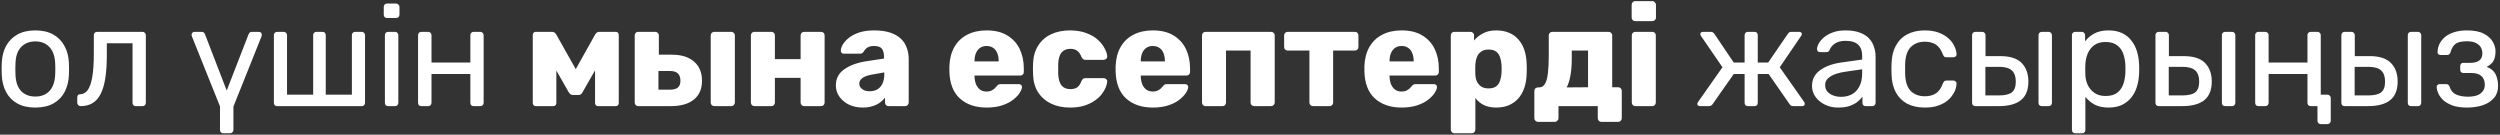 <?xml version="1.0" encoding="UTF-8"?> <svg xmlns="http://www.w3.org/2000/svg" width="1225" height="66" viewBox="0 0 1225 66" fill="none"><rect x="0" y="0" width="1225" height="66" fill="#333333" stroke="none"/> <path d="M17.315 52.7C13.768 52.7 10.805 52.023 8.425 50.67C6.045 49.317 4.225 47.45 2.965 45.07C1.705 42.643 1.005 39.89 0.865 36.81C0.818 36.017 0.795 35.013 0.795 33.8C0.795 32.54 0.818 31.537 0.865 30.79C1.005 27.663 1.705 24.91 2.965 22.53C4.272 20.15 6.115 18.283 8.495 16.93C10.875 15.577 13.815 14.9 17.315 14.9C20.815 14.9 23.755 15.577 26.135 16.93C28.515 18.283 30.335 20.15 31.595 22.53C32.902 24.91 33.625 27.663 33.765 30.79C33.812 31.537 33.835 32.54 33.835 33.8C33.835 35.013 33.812 36.017 33.765 36.81C33.625 39.89 32.925 42.643 31.665 45.07C30.405 47.45 28.585 49.317 26.205 50.67C23.825 52.023 20.862 52.7 17.315 52.7ZM17.315 47.31C20.208 47.31 22.518 46.4 24.245 44.58C25.972 42.713 26.905 40.007 27.045 36.46C27.092 35.76 27.115 34.873 27.115 33.8C27.115 32.727 27.092 31.84 27.045 31.14C26.905 27.593 25.972 24.91 24.245 23.09C22.518 21.223 20.208 20.29 17.315 20.29C14.422 20.29 12.088 21.223 10.315 23.09C8.588 24.91 7.678 27.593 7.585 31.14C7.538 31.84 7.515 32.727 7.515 33.8C7.515 34.873 7.538 35.76 7.585 36.46C7.678 40.007 8.588 42.713 10.315 44.58C12.088 46.4 14.422 47.31 17.315 47.31ZM39.535 52C39.068 52 38.672 51.837 38.345 51.51C38.018 51.183 37.855 50.787 37.855 50.32V47.73C37.855 46.703 38.345 46.19 39.325 46.19C40.772 46.143 41.985 45.467 42.965 44.16C43.945 42.807 44.692 40.683 45.205 37.79C45.718 34.85 45.975 30.977 45.975 26.17V17.21C45.975 16.743 46.115 16.37 46.395 16.09C46.722 15.763 47.118 15.6 47.585 15.6H69.845C70.312 15.6 70.685 15.763 70.965 16.09C71.292 16.37 71.455 16.743 71.455 17.21V50.39C71.455 50.857 71.292 51.253 70.965 51.58C70.685 51.86 70.312 52 69.845 52H66.485C66.018 52 65.645 51.86 65.365 51.58C65.085 51.253 64.945 50.857 64.945 50.39V21.2H52.345V26.94C52.345 31.42 52.088 35.27 51.575 38.49C51.062 41.663 50.268 44.253 49.195 46.26C48.168 48.22 46.838 49.667 45.205 50.6C43.618 51.533 41.728 52 39.535 52ZM128.309 17.07C128.309 17.303 128.262 17.537 128.169 17.77L114.379 52.21V63.69C114.379 64.157 114.215 64.53 113.889 64.81C113.609 65.137 113.235 65.3 112.769 65.3H109.339C108.872 65.3 108.499 65.137 108.219 64.81C107.939 64.53 107.799 64.157 107.799 63.69V52.14L94.009 17.77C93.915 17.537 93.869 17.303 93.869 17.07C93.869 16.65 94.009 16.3 94.289 16.02C94.615 15.74 94.965 15.6 95.339 15.6H98.769C99.282 15.6 99.679 15.74 99.959 16.02C100.239 16.3 100.402 16.557 100.449 16.79L111.089 44.37L121.799 16.79C121.892 16.557 122.055 16.3 122.289 16.02C122.569 15.74 122.965 15.6 123.479 15.6H126.839C127.259 15.6 127.609 15.74 127.889 16.02C128.169 16.3 128.309 16.65 128.309 17.07ZM135.815 52C135.348 52 134.951 51.86 134.625 51.58C134.345 51.253 134.205 50.857 134.205 50.39V17.21C134.205 16.743 134.345 16.37 134.625 16.09C134.951 15.763 135.348 15.6 135.815 15.6H139.035C139.501 15.6 139.875 15.763 140.155 16.09C140.481 16.37 140.645 16.743 140.645 17.21V46.4H153.455V17.21C153.455 16.743 153.595 16.37 153.875 16.09C154.201 15.763 154.598 15.6 155.065 15.6H158.005C158.518 15.6 158.915 15.763 159.195 16.09C159.475 16.37 159.615 16.743 159.615 17.21V46.4H172.425V17.21C172.425 16.743 172.565 16.37 172.845 16.09C173.171 15.763 173.568 15.6 174.035 15.6H177.255C177.721 15.6 178.095 15.763 178.375 16.09C178.701 16.37 178.865 16.743 178.865 17.21V50.39C178.865 50.857 178.701 51.253 178.375 51.58C178.095 51.86 177.721 52 177.255 52H135.815ZM190.212 52C189.746 52 189.349 51.86 189.022 51.58C188.742 51.253 188.602 50.857 188.602 50.39V17.21C188.602 16.743 188.742 16.37 189.022 16.09C189.349 15.763 189.746 15.6 190.212 15.6H193.572C194.039 15.6 194.412 15.763 194.692 16.09C195.019 16.37 195.182 16.743 195.182 17.21V50.39C195.182 50.857 195.019 51.253 194.692 51.58C194.412 51.86 194.039 52 193.572 52H190.212ZM189.652 8.81C189.186 8.81 188.789 8.67 188.462 8.39C188.182 8.063 188.042 7.667 188.042 7.2V3.42C188.042 2.953 188.182 2.557 188.462 2.23C188.789 1.903 189.186 1.74 189.652 1.74H194.062C194.529 1.74 194.926 1.903 195.252 2.23C195.579 2.557 195.742 2.953 195.742 3.42V7.2C195.742 7.667 195.579 8.063 195.252 8.39C194.926 8.67 194.529 8.81 194.062 8.81H189.652ZM206.465 52C205.999 52 205.602 51.86 205.275 51.58C204.995 51.253 204.855 50.857 204.855 50.39V17.21C204.855 16.743 204.995 16.37 205.275 16.09C205.602 15.763 205.999 15.6 206.465 15.6H209.825C210.292 15.6 210.665 15.763 210.945 16.09C211.272 16.37 211.435 16.743 211.435 17.21V30.65H230.475V17.21C230.475 16.743 230.615 16.37 230.895 16.09C231.222 15.763 231.619 15.6 232.085 15.6H235.375C235.842 15.6 236.215 15.763 236.495 16.09C236.822 16.37 236.985 16.743 236.985 17.21V50.39C236.985 50.857 236.822 51.253 236.495 51.58C236.215 51.86 235.842 52 235.375 52H232.085C231.619 52 231.222 51.86 230.895 51.58C230.615 51.253 230.475 50.857 230.475 50.39V36.25H211.435V50.39C211.435 50.857 211.272 51.253 210.945 51.58C210.665 51.86 210.292 52 209.825 52H206.465ZM262.458 52C262.084 52 261.758 51.86 261.478 51.58C261.198 51.3 261.058 50.95 261.058 50.53V17C261.058 16.627 261.198 16.3 261.478 16.02C261.758 15.74 262.084 15.6 262.458 15.6H270.508C271.348 15.6 272.024 16.02 272.538 16.86L282.128 33.87L291.648 16.86C292.161 16.02 292.838 15.6 293.678 15.6H301.798C302.171 15.6 302.498 15.74 302.778 16.02C303.058 16.3 303.198 16.627 303.198 17V50.53C303.198 50.95 303.058 51.3 302.778 51.58C302.498 51.86 302.148 52 301.728 52H293.048C292.628 52 292.278 51.86 291.998 51.58C291.718 51.3 291.578 50.95 291.578 50.53V27.71L295.008 28.48L285.558 45C285.324 45.42 285.044 45.793 284.718 46.12C284.438 46.4 284.041 46.54 283.528 46.54H280.728C280.214 46.54 279.794 46.4 279.468 46.12C279.141 45.84 278.838 45.467 278.558 45L269.388 28.9L272.608 28.2V50.53C272.608 50.95 272.468 51.3 272.188 51.58C271.908 51.86 271.558 52 271.138 52H262.458ZM312.762 52C312.249 52 311.829 51.837 311.502 51.51C311.175 51.137 311.012 50.717 311.012 50.25V17.35C311.012 16.837 311.175 16.417 311.502 16.09C311.829 15.763 312.249 15.6 312.762 15.6H321.092C321.559 15.6 321.955 15.763 322.282 16.09C322.655 16.417 322.842 16.837 322.842 17.35V26.8H329.212C333.925 26.8 337.565 27.943 340.132 30.23C342.699 32.47 343.982 35.573 343.982 39.54C343.982 43.6 342.629 46.703 339.922 48.85C337.262 50.95 333.552 52 328.792 52H312.762ZM322.632 43.95H328.162C329.982 43.95 331.312 43.6 332.152 42.9C332.992 42.2 333.412 41.08 333.412 39.54C333.412 37.953 332.992 36.763 332.152 35.97C331.359 35.177 330.029 34.78 328.162 34.78H322.632V43.95ZM350.072 52C349.559 52 349.115 51.837 348.742 51.51C348.415 51.137 348.252 50.717 348.252 50.25V17.35C348.252 16.837 348.415 16.417 348.742 16.09C349.115 15.763 349.559 15.6 350.072 15.6H358.332C358.799 15.6 359.195 15.763 359.522 16.09C359.895 16.417 360.082 16.837 360.082 17.35V50.25C360.082 50.717 359.895 51.137 359.522 51.51C359.195 51.837 358.799 52 358.332 52H350.072ZM369.689 52C369.176 52 368.756 51.837 368.429 51.51C368.102 51.137 367.939 50.717 367.939 50.25V17.35C367.939 16.837 368.102 16.417 368.429 16.09C368.756 15.763 369.176 15.6 369.689 15.6H377.949C378.462 15.6 378.882 15.763 379.209 16.09C379.536 16.417 379.699 16.837 379.699 17.35V28.97H392.299V17.35C392.299 16.837 392.462 16.417 392.789 16.09C393.116 15.763 393.536 15.6 394.049 15.6H402.309C402.822 15.6 403.242 15.763 403.569 16.09C403.896 16.417 404.059 16.837 404.059 17.35V50.25C404.059 50.717 403.896 51.137 403.569 51.51C403.242 51.837 402.822 52 402.309 52H394.049C393.536 52 393.116 51.837 392.789 51.51C392.462 51.137 392.299 50.717 392.299 50.25V38.14H379.699V50.25C379.699 50.717 379.536 51.137 379.209 51.51C378.882 51.837 378.462 52 377.949 52H369.689ZM422.798 52.7C420.278 52.7 418.014 52.233 416.008 51.3C414.048 50.32 412.484 49.013 411.318 47.38C410.151 45.747 409.568 43.903 409.568 41.85C409.568 38.537 410.921 35.923 413.628 34.01C416.334 32.05 419.928 30.72 424.408 30.02L433.158 28.69V27.71C433.158 26.03 432.808 24.747 432.108 23.86C431.408 22.973 430.124 22.53 428.258 22.53C426.951 22.53 425.878 22.787 425.038 23.3C424.244 23.813 423.614 24.513 423.148 25.4C422.728 26.007 422.144 26.31 421.398 26.31H413.558C413.044 26.31 412.648 26.17 412.368 25.89C412.088 25.563 411.971 25.19 412.018 24.77C412.018 23.93 412.321 22.973 412.928 21.9C413.581 20.78 414.561 19.683 415.868 18.61C417.174 17.537 418.854 16.65 420.908 15.95C422.961 15.25 425.458 14.9 428.398 14.9C431.384 14.9 433.951 15.25 436.098 15.95C438.244 16.65 439.994 17.63 441.348 18.89C442.701 20.15 443.681 21.643 444.288 23.37C444.941 25.05 445.268 26.917 445.268 28.97V50.25C445.268 50.717 445.081 51.137 444.708 51.51C444.381 51.837 443.984 52 443.518 52H435.398C434.884 52 434.464 51.837 434.138 51.51C433.811 51.137 433.648 50.717 433.648 50.25V47.8C433.041 48.687 432.224 49.503 431.198 50.25C430.171 50.997 428.958 51.58 427.558 52C426.204 52.467 424.618 52.7 422.798 52.7ZM426.088 44.72C427.441 44.72 428.654 44.44 429.728 43.88C430.848 43.273 431.711 42.363 432.318 41.15C432.971 39.89 433.298 38.327 433.298 36.46V35.48L427.348 36.53C425.154 36.903 423.544 37.487 422.518 38.28C421.538 39.027 421.048 39.913 421.048 40.94C421.048 41.733 421.281 42.41 421.748 42.97C422.214 43.53 422.821 43.973 423.568 44.3C424.361 44.58 425.201 44.72 426.088 44.72ZM483.469 52.7C477.962 52.7 473.576 51.207 470.309 48.22C467.042 45.233 465.339 40.8 465.199 34.92C465.199 34.593 465.199 34.173 465.199 33.66C465.199 33.147 465.199 32.75 465.199 32.47C465.339 28.783 466.156 25.633 467.649 23.02C469.189 20.36 471.289 18.353 473.949 17C476.656 15.6 479.806 14.9 483.399 14.9C487.506 14.9 490.889 15.717 493.549 17.35C496.256 18.983 498.286 21.2 499.639 24C500.992 26.8 501.669 29.997 501.669 33.59V35.27C501.669 35.783 501.506 36.203 501.179 36.53C500.852 36.857 500.432 37.02 499.919 37.02H477.519C477.519 37.067 477.519 37.137 477.519 37.23C477.519 37.323 477.519 37.417 477.519 37.51C477.566 38.863 477.799 40.1 478.219 41.22C478.686 42.34 479.339 43.227 480.179 43.88C481.066 44.533 482.139 44.86 483.399 44.86C484.332 44.86 485.102 44.72 485.709 44.44C486.362 44.113 486.899 43.763 487.319 43.39C487.739 42.97 488.066 42.62 488.299 42.34C488.719 41.827 489.046 41.523 489.279 41.43C489.559 41.29 489.979 41.22 490.539 41.22H499.219C499.686 41.22 500.059 41.36 500.339 41.64C500.666 41.92 500.806 42.293 500.759 42.76C500.712 43.553 500.316 44.51 499.569 45.63C498.822 46.75 497.726 47.87 496.279 48.99C494.879 50.063 493.106 50.95 490.959 51.65C488.812 52.35 486.316 52.7 483.469 52.7ZM477.519 30.09H489.349V29.95C489.349 28.41 489.116 27.103 488.649 26.03C488.229 24.91 487.552 24.047 486.619 23.44C485.732 22.833 484.659 22.53 483.399 22.53C482.186 22.53 481.136 22.833 480.249 23.44C479.362 24.047 478.686 24.91 478.219 26.03C477.752 27.103 477.519 28.41 477.519 29.95V30.09ZM524.262 52.7C520.808 52.7 517.752 52.07 515.092 50.81C512.432 49.55 510.308 47.73 508.722 45.35C507.182 42.923 506.342 40.03 506.202 36.67C506.155 35.923 506.132 34.99 506.132 33.87C506.132 32.703 506.155 31.747 506.202 31C506.342 27.593 507.182 24.7 508.722 22.32C510.262 19.893 512.362 18.05 515.022 16.79C517.728 15.53 520.808 14.9 524.262 14.9C527.482 14.9 530.235 15.367 532.522 16.3C534.855 17.187 536.722 18.307 538.122 19.66C539.568 21.013 540.642 22.413 541.342 23.86C542.088 25.26 542.485 26.497 542.532 27.57C542.578 28.037 542.415 28.457 542.042 28.83C541.668 29.157 541.248 29.32 540.782 29.32H531.892C531.378 29.32 530.982 29.203 530.702 28.97C530.422 28.737 530.165 28.387 529.932 27.92C529.372 26.473 528.648 25.447 527.762 24.84C526.922 24.233 525.825 23.93 524.472 23.93C522.605 23.93 521.158 24.537 520.132 25.75C519.152 26.963 518.615 28.83 518.522 31.35C518.475 33.217 518.475 34.873 518.522 36.32C518.662 38.887 519.222 40.753 520.202 41.92C521.182 43.087 522.605 43.67 524.472 43.67C525.918 43.67 527.062 43.367 527.902 42.76C528.742 42.107 529.418 41.08 529.932 39.68C530.165 39.213 530.422 38.863 530.702 38.63C530.982 38.397 531.378 38.28 531.892 38.28H540.782C541.248 38.28 541.668 38.443 542.042 38.77C542.415 39.097 542.578 39.517 542.532 40.03C542.485 40.777 542.252 41.687 541.832 42.76C541.412 43.833 540.758 44.953 539.872 46.12C538.985 47.287 537.818 48.36 536.372 49.34C534.972 50.32 533.268 51.137 531.262 51.79C529.255 52.397 526.922 52.7 524.262 52.7ZM564.921 52.7C559.414 52.7 555.027 51.207 551.761 48.22C548.494 45.233 546.791 40.8 546.651 34.92C546.651 34.593 546.651 34.173 546.651 33.66C546.651 33.147 546.651 32.75 546.651 32.47C546.791 28.783 547.607 25.633 549.101 23.02C550.641 20.36 552.741 18.353 555.401 17C558.107 15.6 561.257 14.9 564.851 14.9C568.957 14.9 572.341 15.717 575.001 17.35C577.707 18.983 579.737 21.2 581.091 24C582.444 26.8 583.121 29.997 583.121 33.59V35.27C583.121 35.783 582.957 36.203 582.631 36.53C582.304 36.857 581.884 37.02 581.371 37.02H558.971C558.971 37.067 558.971 37.137 558.971 37.23C558.971 37.323 558.971 37.417 558.971 37.51C559.017 38.863 559.251 40.1 559.671 41.22C560.137 42.34 560.791 43.227 561.631 43.88C562.517 44.533 563.591 44.86 564.851 44.86C565.784 44.86 566.554 44.72 567.161 44.44C567.814 44.113 568.351 43.763 568.771 43.39C569.191 42.97 569.517 42.62 569.751 42.34C570.171 41.827 570.497 41.523 570.731 41.43C571.011 41.29 571.431 41.22 571.991 41.22H580.671C581.137 41.22 581.511 41.36 581.791 41.64C582.117 41.92 582.257 42.293 582.211 42.76C582.164 43.553 581.767 44.51 581.021 45.63C580.274 46.75 579.177 47.87 577.731 48.99C576.331 50.063 574.557 50.95 572.411 51.65C570.264 52.35 567.767 52.7 564.921 52.7ZM558.971 30.09H570.801V29.95C570.801 28.41 570.567 27.103 570.101 26.03C569.681 24.91 569.004 24.047 568.071 23.44C567.184 22.833 566.111 22.53 564.851 22.53C563.637 22.53 562.587 22.833 561.701 23.44C560.814 24.047 560.137 24.91 559.671 26.03C559.204 27.103 558.971 28.41 558.971 29.95V30.09ZM590.733 52C590.22 52 589.8 51.837 589.473 51.51C589.146 51.137 588.983 50.717 588.983 50.25V17.35C588.983 16.837 589.146 16.417 589.473 16.09C589.8 15.763 590.22 15.6 590.733 15.6H622.793C623.306 15.6 623.726 15.763 624.053 16.09C624.426 16.417 624.613 16.837 624.613 17.35V50.25C624.613 50.717 624.426 51.137 624.053 51.51C623.726 51.837 623.306 52 622.793 52H614.533C614.066 52 613.646 51.837 613.273 51.51C612.946 51.137 612.783 50.717 612.783 50.25V24.77H600.743V50.25C600.743 50.717 600.58 51.137 600.253 51.51C599.926 51.837 599.506 52 598.993 52H590.733ZM643.365 52C642.898 52 642.478 51.837 642.105 51.51C641.778 51.137 641.615 50.717 641.615 50.25V24.77H630.975C630.508 24.77 630.088 24.607 629.715 24.28C629.388 23.953 629.225 23.533 629.225 23.02V17.35C629.225 16.837 629.388 16.417 629.715 16.09C630.088 15.763 630.508 15.6 630.975 15.6H663.875C664.388 15.6 664.808 15.763 665.135 16.09C665.462 16.417 665.625 16.837 665.625 17.35V23.02C665.625 23.533 665.462 23.953 665.135 24.28C664.808 24.607 664.388 24.77 663.875 24.77H653.235V50.25C653.235 50.717 653.072 51.137 652.745 51.51C652.418 51.837 651.998 52 651.485 52H643.365ZM686.825 52.7C681.318 52.7 676.931 51.207 673.665 48.22C670.398 45.233 668.695 40.8 668.555 34.92C668.555 34.593 668.555 34.173 668.555 33.66C668.555 33.147 668.555 32.75 668.555 32.47C668.695 28.783 669.511 25.633 671.005 23.02C672.545 20.36 674.645 18.353 677.305 17C680.011 15.6 683.161 14.9 686.755 14.9C690.861 14.9 694.245 15.717 696.905 17.35C699.611 18.983 701.641 21.2 702.995 24C704.348 26.8 705.025 29.997 705.025 33.59V35.27C705.025 35.783 704.861 36.203 704.535 36.53C704.208 36.857 703.788 37.02 703.275 37.02H680.875C680.875 37.067 680.875 37.137 680.875 37.23C680.875 37.323 680.875 37.417 680.875 37.51C680.921 38.863 681.155 40.1 681.575 41.22C682.041 42.34 682.695 43.227 683.535 43.88C684.421 44.533 685.495 44.86 686.755 44.86C687.688 44.86 688.458 44.72 689.065 44.44C689.718 44.113 690.255 43.763 690.675 43.39C691.095 42.97 691.421 42.62 691.655 42.34C692.075 41.827 692.401 41.523 692.635 41.43C692.915 41.29 693.335 41.22 693.895 41.22H702.575C703.041 41.22 703.415 41.36 703.695 41.64C704.021 41.92 704.161 42.293 704.115 42.76C704.068 43.553 703.671 44.51 702.925 45.63C702.178 46.75 701.081 47.87 699.635 48.99C698.235 50.063 696.461 50.95 694.315 51.65C692.168 52.35 689.671 52.7 686.825 52.7ZM680.875 30.09H692.705V29.95C692.705 28.41 692.471 27.103 692.005 26.03C691.585 24.91 690.908 24.047 689.975 23.44C689.088 22.833 688.015 22.53 686.755 22.53C685.541 22.53 684.491 22.833 683.605 23.44C682.718 24.047 682.041 24.91 681.575 26.03C681.108 27.103 680.875 28.41 680.875 29.95V30.09ZM712.637 65.3C712.124 65.3 711.704 65.113 711.377 64.74C711.05 64.413 710.887 64.017 710.887 63.55V17.35C710.887 16.837 711.05 16.417 711.377 16.09C711.704 15.763 712.124 15.6 712.637 15.6H720.547C721.014 15.6 721.41 15.763 721.737 16.09C722.11 16.417 722.297 16.837 722.297 17.35V19.87C723.417 18.47 724.864 17.303 726.637 16.37C728.41 15.39 730.58 14.9 733.147 14.9C735.48 14.9 737.534 15.273 739.307 16.02C741.08 16.72 742.597 17.77 743.857 19.17C745.164 20.57 746.167 22.273 746.867 24.28C747.567 26.287 747.964 28.597 748.057 31.21C748.104 32.143 748.127 33.007 748.127 33.8C748.127 34.593 748.104 35.457 748.057 36.39C747.964 38.91 747.567 41.173 746.867 43.18C746.167 45.187 745.187 46.89 743.927 48.29C742.667 49.69 741.127 50.787 739.307 51.58C737.534 52.327 735.48 52.7 733.147 52.7C730.86 52.7 728.854 52.303 727.127 51.51C725.447 50.67 724.047 49.503 722.927 48.01V63.55C722.927 64.017 722.764 64.413 722.437 64.74C722.11 65.113 721.69 65.3 721.177 65.3H712.637ZM729.367 43.32C730.954 43.32 732.19 42.993 733.077 42.34C733.964 41.687 734.594 40.8 734.967 39.68C735.387 38.56 735.644 37.323 735.737 35.97C735.83 34.523 735.83 33.077 735.737 31.63C735.644 30.277 735.387 29.04 734.967 27.92C734.594 26.8 733.964 25.913 733.077 25.26C732.19 24.607 730.954 24.28 729.367 24.28C727.874 24.28 726.66 24.63 725.727 25.33C724.794 25.983 724.117 26.847 723.697 27.92C723.277 28.993 723.02 30.16 722.927 31.42C722.88 32.307 722.857 33.17 722.857 34.01C722.857 34.85 722.88 35.737 722.927 36.67C722.974 37.837 723.23 38.933 723.697 39.96C724.164 40.94 724.864 41.757 725.797 42.41C726.73 43.017 727.92 43.32 729.367 43.32ZM753.577 59.7C753.11 59.7 752.69 59.513 752.317 59.14C751.99 58.813 751.827 58.417 751.827 57.95V44.58C751.827 44.067 751.99 43.647 752.317 43.32C752.69 42.993 753.11 42.83 753.577 42.83H754.277C755.49 42.783 756.424 42.177 757.077 41.01C757.777 39.797 758.244 38.047 758.477 35.76C758.757 33.427 758.897 30.58 758.897 27.22V17.35C758.897 16.837 759.06 16.417 759.387 16.09C759.76 15.763 760.18 15.6 760.647 15.6H788.157C788.67 15.6 789.09 15.763 789.417 16.09C789.79 16.417 789.977 16.837 789.977 17.35V42.76H792.917C793.43 42.76 793.85 42.947 794.177 43.32C794.504 43.647 794.667 44.043 794.667 44.51V57.95C794.667 58.417 794.504 58.813 794.177 59.14C793.85 59.513 793.43 59.7 792.917 59.7H784.657C784.144 59.7 783.724 59.513 783.397 59.14C783.07 58.813 782.907 58.417 782.907 57.95V52H763.657V57.95C763.657 58.417 763.47 58.813 763.097 59.14C762.77 59.513 762.374 59.7 761.907 59.7H753.577ZM767.647 42.83L778.147 42.76V24.77H770.167V28.48C770.167 31.98 769.934 34.897 769.467 37.23C769.047 39.563 768.44 41.43 767.647 42.83ZM801.335 52C800.821 52 800.401 51.837 800.075 51.51C799.748 51.137 799.585 50.717 799.585 50.25V17.35C799.585 16.837 799.748 16.417 800.075 16.09C800.401 15.763 800.821 15.6 801.335 15.6H809.595C810.108 15.6 810.528 15.763 810.855 16.09C811.181 16.417 811.345 16.837 811.345 17.35V50.25C811.345 50.717 811.181 51.137 810.855 51.51C810.528 51.837 810.108 52 809.595 52H801.335ZM801.265 10.35C800.751 10.35 800.331 10.187 800.005 9.86C799.678 9.533 799.515 9.113 799.515 8.6V2.3C799.515 1.833 799.678 1.437 800.005 1.11C800.331 0.737 800.751 0.55 801.265 0.55H809.665C810.131 0.55 810.528 0.737 810.855 1.11C811.228 1.437 811.415 1.833 811.415 2.3V8.6C811.415 9.113 811.228 9.533 810.855 9.86C810.528 10.187 810.131 10.35 809.665 10.35H801.265ZM833.09 52C832.67 52 832.32 51.907 832.04 51.72C831.807 51.533 831.69 51.253 831.69 50.88C831.69 50.647 831.807 50.343 832.04 49.97L844.01 32.96L833.44 17.56C833.347 17.42 833.277 17.28 833.23 17.14C833.183 16.953 833.16 16.813 833.16 16.72C833.16 16.347 833.277 16.067 833.51 15.88C833.79 15.693 834.14 15.6 834.56 15.6H838.2C838.667 15.6 839.04 15.693 839.32 15.88C839.6 16.067 839.857 16.323 840.09 16.65L849.54 30.65H854.86V17.21C854.86 16.743 855 16.37 855.28 16.09C855.607 15.763 856.003 15.6 856.47 15.6H859.69C860.203 15.6 860.6 15.763 860.88 16.09C861.16 16.37 861.3 16.743 861.3 17.21V30.65H866.41L876 16.65C876.187 16.323 876.42 16.067 876.7 15.88C877.027 15.693 877.4 15.6 877.82 15.6H881.53C881.95 15.6 882.277 15.693 882.51 15.88C882.79 16.067 882.93 16.347 882.93 16.72C882.93 16.813 882.883 16.953 882.79 17.14C882.743 17.28 882.673 17.42 882.58 17.56L872.08 32.96L884.05 49.97C884.237 50.25 884.33 50.553 884.33 50.88C884.33 51.253 884.213 51.533 883.98 51.72C883.747 51.907 883.397 52 882.93 52H878.73C878.263 52 877.867 51.907 877.54 51.72C877.26 51.487 877.027 51.23 876.84 50.95L866.62 36.25H861.3V50.39C861.3 50.857 861.16 51.253 860.88 51.58C860.6 51.86 860.203 52 859.69 52H856.47C856.003 52 855.607 51.86 855.28 51.58C855 51.253 854.86 50.857 854.86 50.39V36.25H849.54L839.25 50.95C839.063 51.23 838.807 51.487 838.48 51.72C838.2 51.907 837.827 52 837.36 52H833.09ZM900.628 52.7C898.295 52.7 896.171 52.233 894.258 51.3C892.345 50.367 890.805 49.107 889.638 47.52C888.471 45.933 887.888 44.137 887.888 42.13C887.888 38.91 889.195 36.343 891.808 34.43C894.421 32.517 897.828 31.257 902.028 30.65L912.458 29.18V27.15C912.458 24.91 911.805 23.16 910.498 21.9C909.238 20.64 907.161 20.01 904.268 20.01C902.215 20.01 900.535 20.43 899.228 21.27C897.921 22.11 897.011 23.183 896.498 24.49C896.218 25.19 895.728 25.54 895.028 25.54H891.878C891.365 25.54 890.968 25.4 890.688 25.12C890.455 24.793 890.338 24.42 890.338 24C890.338 23.3 890.595 22.437 891.108 21.41C891.668 20.383 892.508 19.38 893.628 18.4C894.748 17.42 896.171 16.603 897.898 15.95C899.671 15.25 901.818 14.9 904.338 14.9C907.138 14.9 909.495 15.273 911.408 16.02C913.321 16.72 914.815 17.677 915.888 18.89C917.008 20.103 917.801 21.48 918.268 23.02C918.781 24.56 919.038 26.123 919.038 27.71V50.39C919.038 50.857 918.875 51.253 918.548 51.58C918.268 51.86 917.895 52 917.428 52H914.208C913.695 52 913.298 51.86 913.018 51.58C912.738 51.253 912.598 50.857 912.598 50.39V47.38C911.991 48.22 911.175 49.06 910.148 49.9C909.121 50.693 907.838 51.37 906.298 51.93C904.758 52.443 902.868 52.7 900.628 52.7ZM902.098 47.45C904.011 47.45 905.761 47.053 907.348 46.26C908.935 45.42 910.171 44.137 911.058 42.41C911.991 40.683 912.458 38.513 912.458 35.9V33.94L904.338 35.13C901.025 35.597 898.528 36.39 896.848 37.51C895.168 38.583 894.328 39.96 894.328 41.64C894.328 42.947 894.701 44.043 895.448 44.93C896.241 45.77 897.221 46.4 898.388 46.82C899.601 47.24 900.838 47.45 902.098 47.45ZM943.101 52.7C939.788 52.7 936.918 52.07 934.491 50.81C932.111 49.503 930.268 47.66 928.961 45.28C927.654 42.853 926.954 39.96 926.861 36.6C926.814 35.9 926.791 34.967 926.791 33.8C926.791 32.633 926.814 31.7 926.861 31C926.954 27.64 927.654 24.77 928.961 22.39C930.268 19.963 932.111 18.12 934.491 16.86C936.918 15.553 939.788 14.9 943.101 14.9C945.808 14.9 948.118 15.273 950.031 16.02C951.991 16.767 953.601 17.723 954.861 18.89C956.121 20.057 957.054 21.317 957.661 22.67C958.314 24.023 958.664 25.307 958.711 26.52C958.758 26.987 958.618 27.36 958.291 27.64C957.964 27.92 957.568 28.06 957.101 28.06H953.741C953.274 28.06 952.924 27.967 952.691 27.78C952.458 27.547 952.224 27.173 951.991 26.66C951.151 24.373 950.008 22.763 948.561 21.83C947.114 20.897 945.318 20.43 943.171 20.43C940.371 20.43 938.084 21.293 936.311 23.02C934.584 24.747 933.651 27.523 933.511 31.35C933.464 33.03 933.464 34.663 933.511 36.25C933.651 40.123 934.584 42.923 936.311 44.65C938.084 46.33 940.371 47.17 943.171 47.17C945.318 47.17 947.114 46.703 948.561 45.77C950.008 44.837 951.151 43.227 951.991 40.94C952.224 40.427 952.458 40.053 952.691 39.82C952.924 39.587 953.274 39.47 953.741 39.47H957.101C957.568 39.47 957.964 39.633 958.291 39.96C958.618 40.24 958.758 40.613 958.711 41.08C958.664 42.06 958.454 43.063 958.081 44.09C957.708 45.117 957.101 46.167 956.261 47.24C955.468 48.267 954.464 49.2 953.251 50.04C952.038 50.833 950.591 51.487 948.911 52C947.231 52.467 945.294 52.7 943.101 52.7ZM967.934 52C967.467 52 967.071 51.86 966.744 51.58C966.464 51.253 966.324 50.857 966.324 50.39V17.21C966.324 16.743 966.464 16.37 966.744 16.09C967.071 15.763 967.467 15.6 967.934 15.6H971.294C971.761 15.6 972.134 15.763 972.414 16.09C972.741 16.37 972.904 16.743 972.904 17.21V27.5H980.184C984.944 27.5 988.421 28.62 990.614 30.86C992.807 33.1 993.904 36.133 993.904 39.96C993.904 44.067 992.691 47.1 990.264 49.06C987.837 51.02 984.197 52 979.344 52H967.934ZM972.834 46.75H979.554C982.401 46.75 984.477 46.26 985.784 45.28C987.091 44.253 987.744 42.48 987.744 39.96C987.744 37.533 987.114 35.737 985.854 34.57C984.594 33.357 982.494 32.75 979.554 32.75H972.834V46.75ZM1000.48 52C1000.02 52 999.621 51.86 999.294 51.58C999.014 51.253 998.874 50.857 998.874 50.39V17.21C998.874 16.743 999.014 16.37 999.294 16.09C999.621 15.763 1000.02 15.6 1000.48 15.6H1003.84C1004.31 15.6 1004.68 15.763 1004.96 16.09C1005.29 16.37 1005.45 16.743 1005.45 17.21V50.39C1005.45 50.857 1005.29 51.253 1004.96 51.58C1004.68 51.86 1004.31 52 1003.84 52H1000.48ZM1016.86 65.3C1016.4 65.3 1016 65.137 1015.67 64.81C1015.39 64.53 1015.25 64.157 1015.25 63.69V17.21C1015.25 16.743 1015.39 16.37 1015.67 16.09C1016 15.763 1016.4 15.6 1016.86 15.6H1020.08C1020.55 15.6 1020.92 15.763 1021.2 16.09C1021.53 16.37 1021.69 16.743 1021.69 17.21V20.29C1022.81 18.75 1024.31 17.467 1026.17 16.44C1028.04 15.413 1030.37 14.9 1033.17 14.9C1035.79 14.9 1038 15.343 1039.82 16.23C1041.69 17.117 1043.21 18.33 1044.37 19.87C1045.59 21.41 1046.5 23.16 1047.1 25.12C1047.71 27.08 1048.06 29.18 1048.15 31.42C1048.2 32.167 1048.22 32.96 1048.22 33.8C1048.22 34.64 1048.2 35.433 1048.15 36.18C1048.06 38.373 1047.71 40.473 1047.1 42.48C1046.5 44.44 1045.59 46.19 1044.37 47.73C1043.21 49.223 1041.69 50.437 1039.82 51.37C1038 52.257 1035.79 52.7 1033.17 52.7C1030.47 52.7 1028.18 52.21 1026.31 51.23C1024.49 50.203 1023 48.943 1021.83 47.45V63.69C1021.83 64.157 1021.69 64.53 1021.41 64.81C1021.13 65.137 1020.76 65.3 1020.29 65.3H1016.86ZM1031.7 47.03C1034.13 47.03 1036.02 46.517 1037.37 45.49C1038.77 44.417 1039.78 43.04 1040.38 41.36C1040.99 39.633 1041.34 37.79 1041.43 35.83C1041.48 34.477 1041.48 33.123 1041.43 31.77C1041.34 29.81 1040.99 27.99 1040.38 26.31C1039.78 24.583 1038.77 23.207 1037.37 22.18C1036.02 21.107 1034.13 20.57 1031.7 20.57C1029.42 20.57 1027.55 21.107 1026.1 22.18C1024.7 23.253 1023.65 24.63 1022.95 26.31C1022.3 27.943 1021.93 29.623 1021.83 31.35C1021.79 32.097 1021.76 32.983 1021.76 34.01C1021.76 35.037 1021.79 35.947 1021.83 36.74C1021.88 38.373 1022.25 39.983 1022.95 41.57C1023.7 43.157 1024.8 44.463 1026.24 45.49C1027.69 46.517 1029.51 47.03 1031.7 47.03ZM1057.79 52C1057.33 52 1056.93 51.86 1056.6 51.58C1056.32 51.253 1056.18 50.857 1056.18 50.39V17.21C1056.18 16.743 1056.32 16.37 1056.6 16.09C1056.93 15.763 1057.33 15.6 1057.79 15.6H1061.15C1061.62 15.6 1061.99 15.763 1062.27 16.09C1062.6 16.37 1062.76 16.743 1062.76 17.21V27.5H1070.04C1074.8 27.5 1078.28 28.62 1080.47 30.86C1082.67 33.1 1083.76 36.133 1083.76 39.96C1083.76 44.067 1082.55 47.1 1080.12 49.06C1077.7 51.02 1074.06 52 1069.2 52H1057.79ZM1062.69 46.75H1069.41C1072.26 46.75 1074.34 46.26 1075.64 45.28C1076.95 44.253 1077.6 42.48 1077.6 39.96C1077.6 37.533 1076.97 35.737 1075.71 34.57C1074.45 33.357 1072.35 32.75 1069.41 32.75H1062.69V46.75ZM1090.34 52C1089.88 52 1089.48 51.86 1089.15 51.58C1088.87 51.253 1088.73 50.857 1088.73 50.39V17.21C1088.73 16.743 1088.87 16.37 1089.15 16.09C1089.48 15.763 1089.88 15.6 1090.34 15.6H1093.7C1094.17 15.6 1094.54 15.763 1094.82 16.09C1095.15 16.37 1095.31 16.743 1095.31 17.21V50.39C1095.31 50.857 1095.15 51.253 1094.82 51.58C1094.54 51.86 1094.17 52 1093.7 52H1090.34ZM1137.17 60.82C1136.71 60.82 1136.31 60.657 1135.98 60.33C1135.7 60.05 1135.56 59.677 1135.56 59.21V52H1132.97L1130.66 46.4H1140.46C1140.93 46.4 1141.3 46.563 1141.58 46.89C1141.91 47.17 1142.07 47.543 1142.07 48.01V59.21C1142.07 59.677 1141.91 60.05 1141.58 60.33C1141.3 60.657 1140.93 60.82 1140.46 60.82H1137.17ZM1106.65 52C1106.19 52 1105.79 51.86 1105.46 51.58C1105.18 51.253 1105.04 50.857 1105.04 50.39V17.21C1105.04 16.743 1105.18 16.37 1105.46 16.09C1105.79 15.763 1106.19 15.6 1106.65 15.6H1110.01C1110.48 15.6 1110.85 15.763 1111.13 16.09C1111.46 16.37 1111.62 16.743 1111.62 17.21V30.65H1130.66V17.21C1130.66 16.743 1130.8 16.37 1131.08 16.09C1131.41 15.763 1131.81 15.6 1132.27 15.6H1135.56C1136.03 15.6 1136.4 15.763 1136.68 16.09C1137.01 16.37 1137.17 16.743 1137.17 17.21V50.39C1137.17 50.857 1137.01 51.253 1136.68 51.58C1136.4 51.86 1136.03 52 1135.56 52H1132.27C1131.81 52 1131.41 51.86 1131.08 51.58C1130.8 51.253 1130.66 50.857 1130.66 50.39V36.25H1111.62V50.39C1111.62 50.857 1111.46 51.253 1111.13 51.58C1110.85 51.86 1110.48 52 1110.01 52H1106.65ZM1148.88 52C1148.42 52 1148.02 51.86 1147.69 51.58C1147.41 51.253 1147.27 50.857 1147.27 50.39V17.21C1147.27 16.743 1147.41 16.37 1147.69 16.09C1148.02 15.763 1148.42 15.6 1148.88 15.6H1152.24C1152.71 15.6 1153.08 15.763 1153.36 16.09C1153.69 16.37 1153.85 16.743 1153.85 17.21V27.5H1161.13C1165.89 27.5 1169.37 28.62 1171.56 30.86C1173.76 33.1 1174.85 36.133 1174.85 39.96C1174.85 44.067 1173.64 47.1 1171.21 49.06C1168.79 51.02 1165.15 52 1160.29 52H1148.88ZM1153.78 46.75H1160.5C1163.35 46.75 1165.43 46.26 1166.73 45.28C1168.04 44.253 1168.69 42.48 1168.69 39.96C1168.69 37.533 1168.06 35.737 1166.8 34.57C1165.54 33.357 1163.44 32.75 1160.5 32.75H1153.78V46.75ZM1181.43 52C1180.97 52 1180.57 51.86 1180.24 51.58C1179.96 51.253 1179.82 50.857 1179.82 50.39V17.21C1179.82 16.743 1179.96 16.37 1180.24 16.09C1180.57 15.763 1180.97 15.6 1181.43 15.6H1184.79C1185.26 15.6 1185.63 15.763 1185.91 16.09C1186.24 16.37 1186.4 16.743 1186.4 17.21V50.39C1186.4 50.857 1186.24 51.253 1185.91 51.58C1185.63 51.86 1185.26 52 1184.79 52H1181.43ZM1208.8 52.7C1206.05 52.7 1203.72 52.373 1201.8 51.72C1199.94 51.02 1198.42 50.157 1197.25 49.13C1196.13 48.057 1195.32 46.96 1194.8 45.84C1194.29 44.673 1194.01 43.6 1193.96 42.62C1193.96 42.2 1194.1 41.873 1194.38 41.64C1194.66 41.36 1194.99 41.22 1195.36 41.22H1198.65C1199.07 41.22 1199.42 41.337 1199.7 41.57C1199.98 41.757 1200.19 42.083 1200.33 42.55C1200.89 44.37 1201.97 45.63 1203.55 46.33C1205.14 47.03 1207.08 47.38 1209.36 47.38C1210.86 47.38 1212.23 47.193 1213.49 46.82C1214.75 46.4 1215.73 45.747 1216.43 44.86C1217.18 43.973 1217.55 42.877 1217.55 41.57C1217.55 39.657 1216.99 38.21 1215.87 37.23C1214.8 36.25 1213.12 35.76 1210.83 35.76H1206.98C1206.56 35.76 1206.21 35.62 1205.93 35.34C1205.65 35.06 1205.51 34.687 1205.51 34.22V32.33C1205.51 31.863 1205.65 31.49 1205.93 31.21C1206.21 30.93 1206.56 30.79 1206.98 30.79H1210.41C1212.33 30.79 1213.8 30.417 1214.82 29.67C1215.85 28.923 1216.36 27.733 1216.36 26.1C1216.36 25.12 1216.13 24.187 1215.66 23.3C1215.2 22.413 1214.4 21.69 1213.28 21.13C1212.21 20.523 1210.72 20.22 1208.8 20.22C1206.1 20.22 1204.18 20.687 1203.06 21.62C1201.99 22.507 1201.22 23.837 1200.75 25.61C1200.57 26.123 1200.33 26.473 1200.05 26.66C1199.82 26.847 1199.47 26.94 1199 26.94H1195.85C1195.43 26.94 1195.08 26.823 1194.8 26.59C1194.52 26.357 1194.38 26.03 1194.38 25.61C1194.43 24.21 1194.73 22.88 1195.29 21.62C1195.9 20.36 1196.79 19.217 1197.95 18.19C1199.17 17.163 1200.66 16.37 1202.43 15.81C1204.25 15.203 1206.38 14.9 1208.8 14.9C1212.3 14.9 1215.06 15.437 1217.06 16.51C1219.12 17.583 1220.59 18.913 1221.47 20.5C1222.36 22.04 1222.8 23.58 1222.8 25.12C1222.8 26.94 1222.5 28.457 1221.89 29.67C1221.29 30.883 1220.14 31.91 1218.46 32.75C1220.56 33.543 1222.01 34.733 1222.8 36.32C1223.6 37.907 1224.02 39.75 1224.06 41.85C1224.11 44.277 1223.48 46.283 1222.17 47.87C1220.87 49.457 1219.05 50.67 1216.71 51.51C1214.43 52.303 1211.79 52.7 1208.8 52.7Z" fill="white"></path> </svg> 
